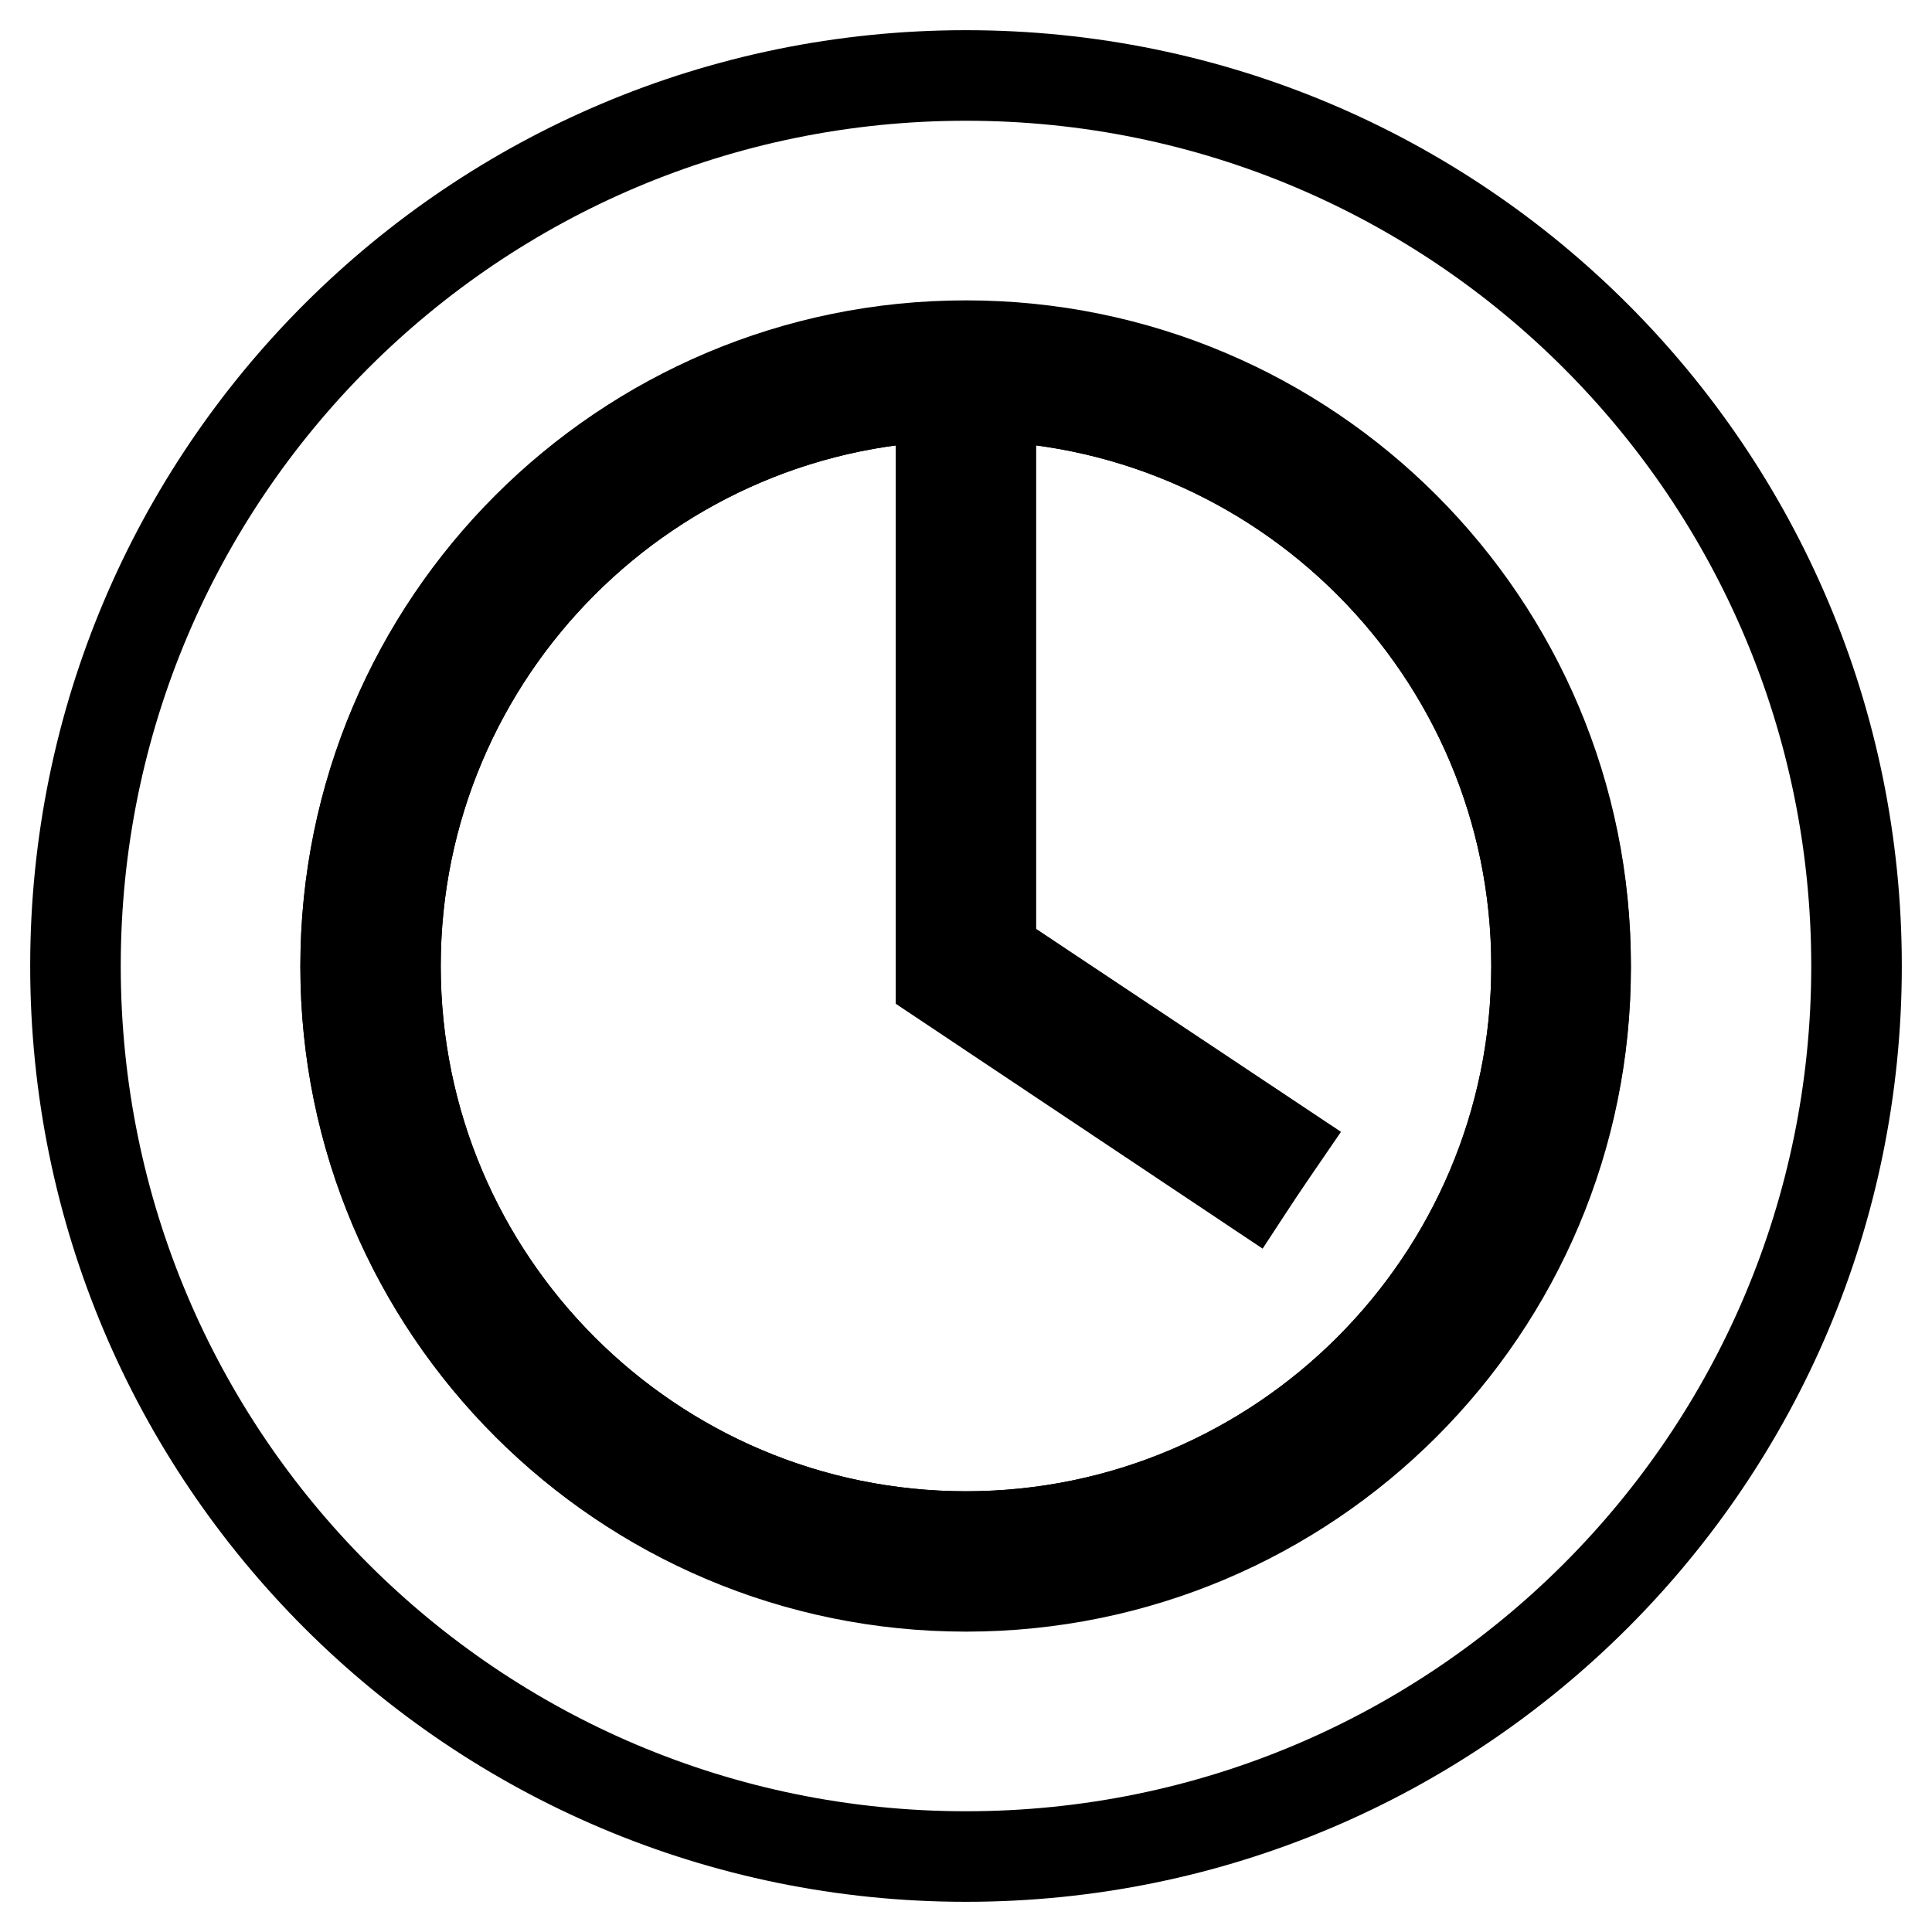 <?xml version="1.0" encoding="utf-8"?>
<!-- Svg Vector Icons : http://www.onlinewebfonts.com/icon -->
<!DOCTYPE svg PUBLIC "-//W3C//DTD SVG 1.1//EN" "http://www.w3.org/Graphics/SVG/1.1/DTD/svg11.dtd">
<svg version="1.1" xmlns="http://www.w3.org/2000/svg" xmlns:xlink="http://www.w3.org/1999/xlink" x="0px" y="0px" viewBox="0 0 256 256" enable-background="new 0 0 256 256" xml:space="preserve">
<g><g><path stroke-width="12" fill-opacity="0" stroke="#000000"  d="M131.3,62.3h-6.6v67.5l40.9,27.3l3.6-5.5l-38-25.3V62.3z"/><path stroke-width="12" fill-opacity="0" stroke="#000000"  d="M128,45.8c-45.4,0-82.2,36.8-82.2,82.2c0,45.4,36.8,82.1,82.2,82.1c45.4,0,82.1-36.8,82.1-82.1C210.2,82.6,173.4,45.8,128,45.8z M128,203.6c-41.7,0-75.6-33.9-75.6-75.6c0-41.7,33.9-75.6,75.6-75.6c41.7,0,75.6,33.9,75.6,75.6C203.6,169.7,169.7,203.6,128,203.6z"/><path stroke-width="12" fill-opacity="0" stroke="#000000"  d="M128,10C62.8,10,10,62.8,10,128c0,65.2,52.8,118,118,118c65.2,0,118-52.8,118-118C246,62.8,193.2,10,128,10z M128,210.2c-45.4,0-82.2-36.8-82.2-82.1c0-45.4,36.8-82.2,82.2-82.2c45.4,0,82.1,36.8,82.1,82.2C210.2,173.4,173.4,210.2,128,210.2z"/><path stroke-width="12" fill-opacity="0" stroke="#000000"  d="M128,52.4c-41.7,0-75.6,33.9-75.6,75.6c0,41.7,33.9,75.6,75.6,75.6c41.7,0,75.6-33.9,75.6-75.6C203.6,86.3,169.7,52.4,128,52.4z M165.6,157l-40.9-27.3V62.3h6.6v64l38,25.3L165.6,157z"/></g></g>
</svg>